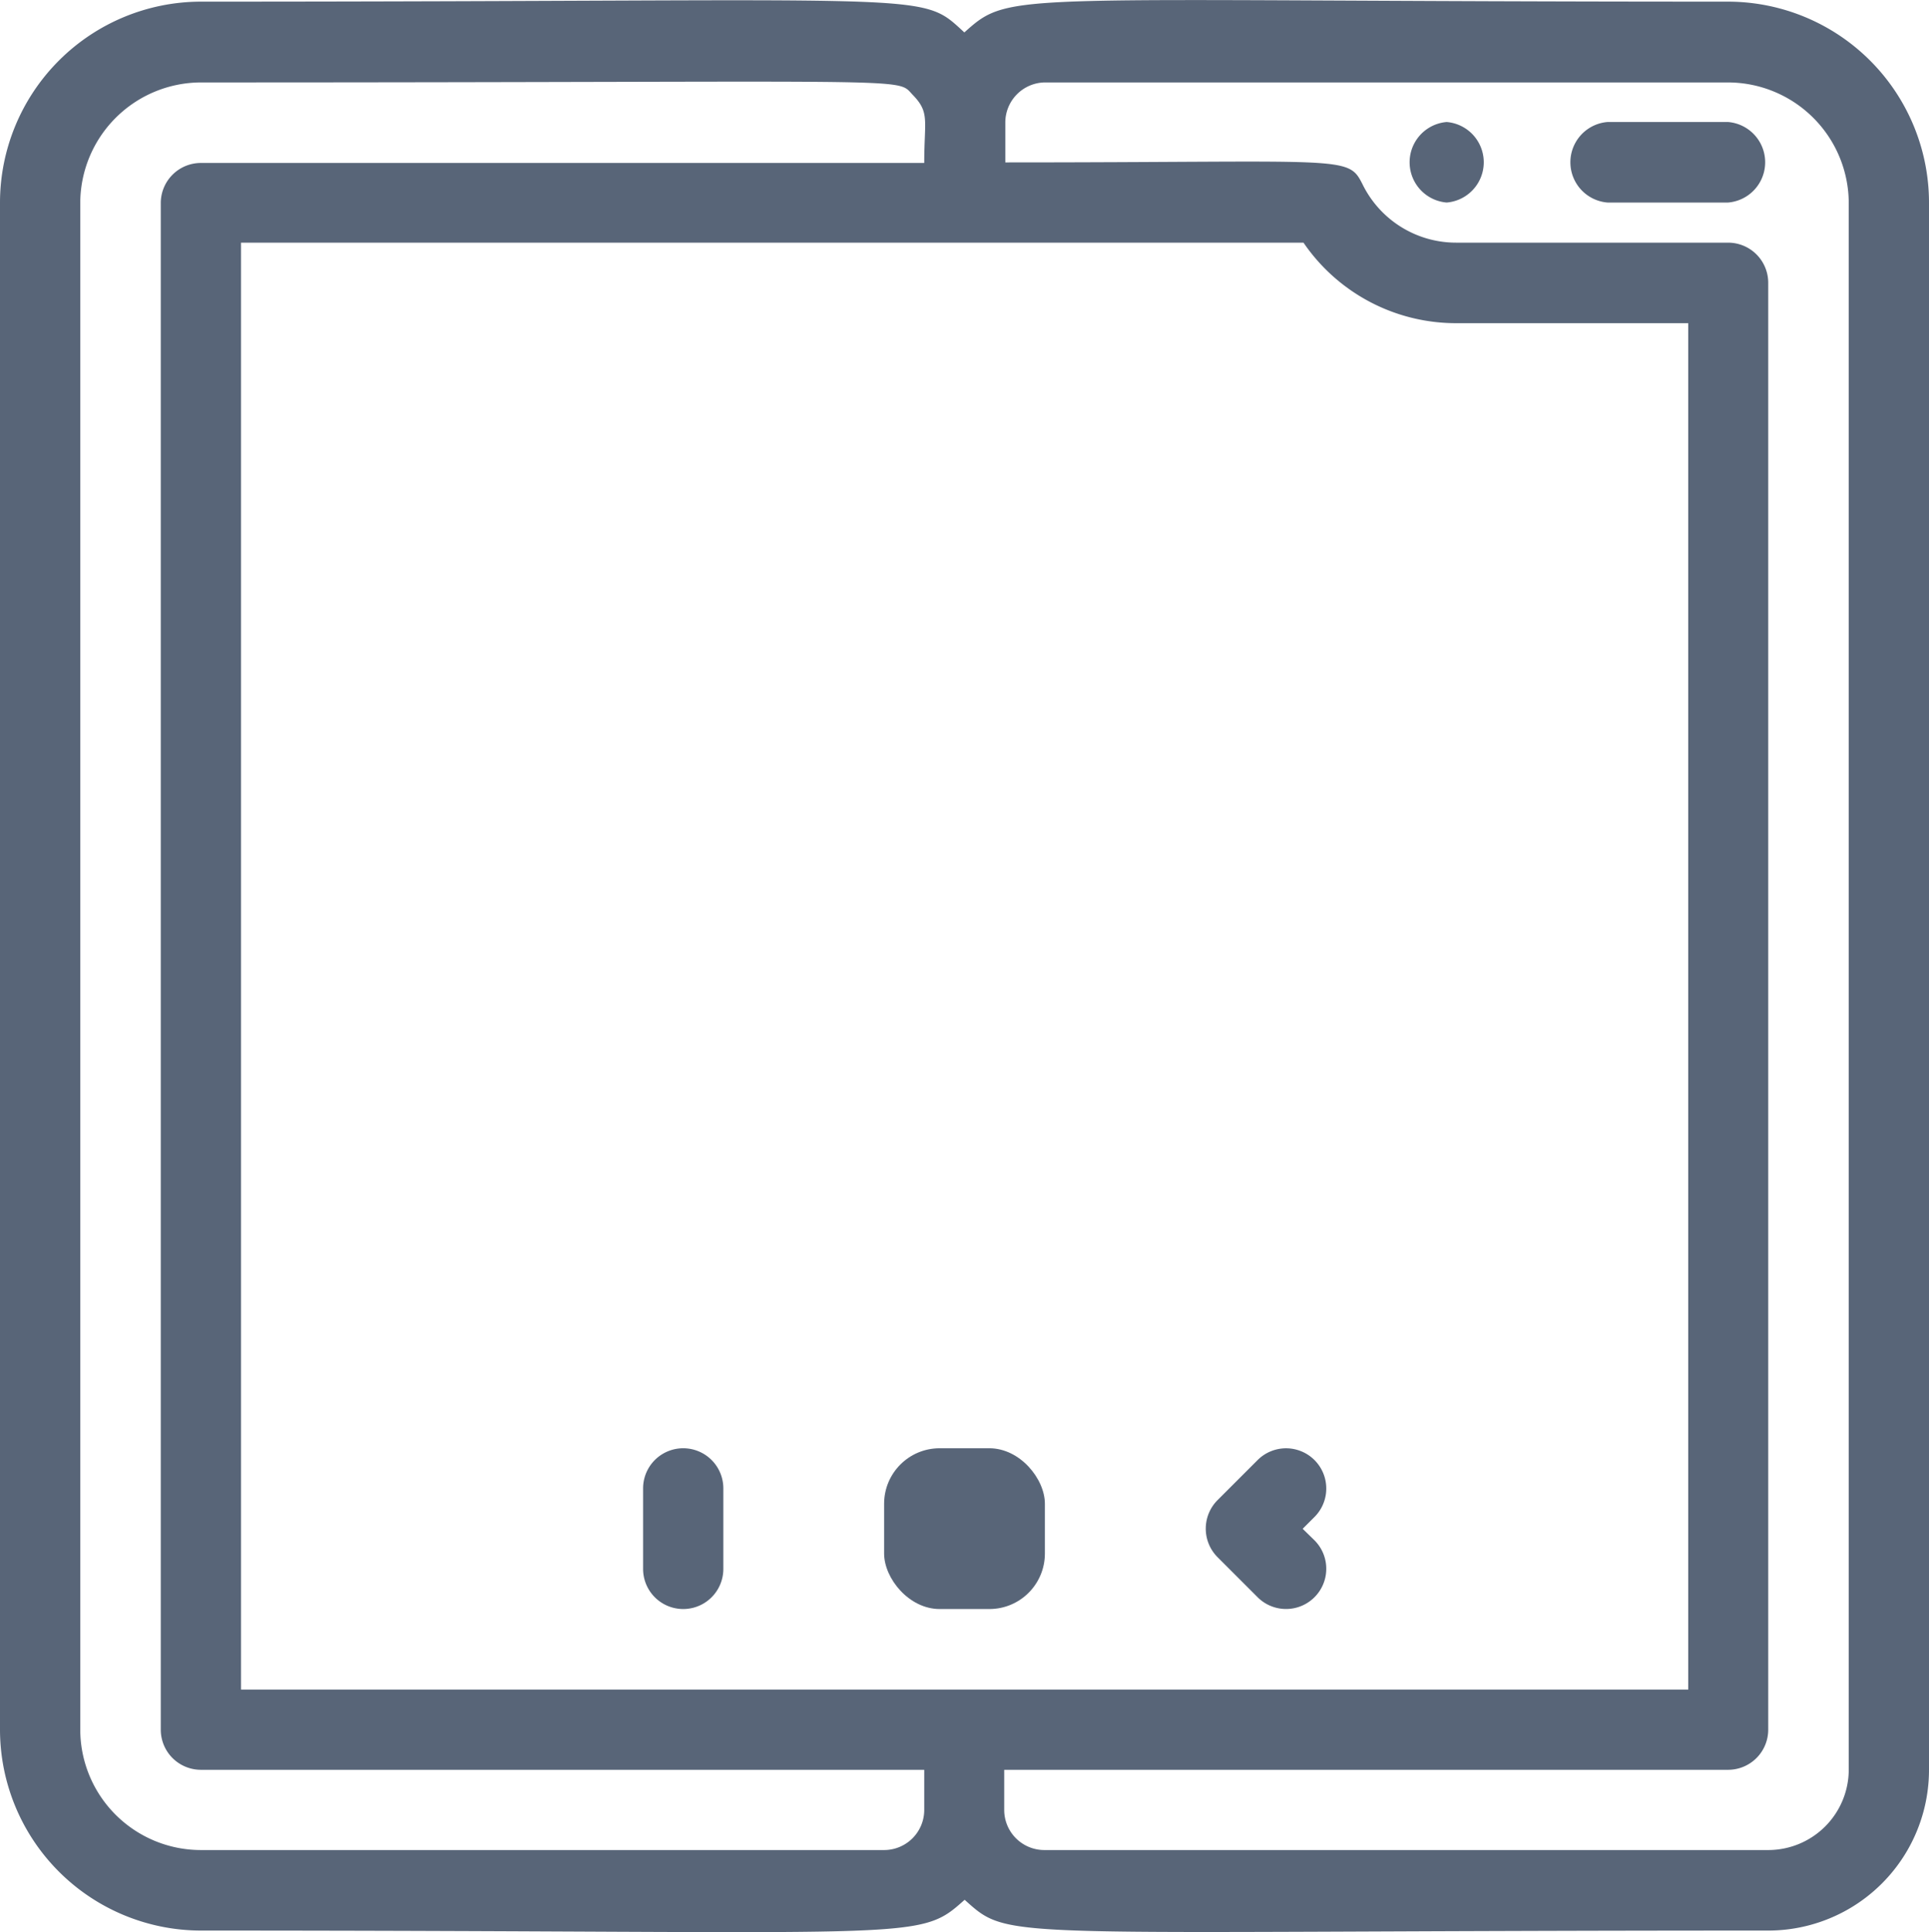 <svg xmlns="http://www.w3.org/2000/svg" viewBox="0 0 70.19 70.31"><defs><style>.cls-1{fill:#586578;}</style></defs><g id="Capa_2" data-name="Capa 2"><g id="Capa_1-2" data-name="Capa 1"><path class="cls-1" d="M62.88.06C36.49.06,36.83-.38,35.09,1.18,33.42-.35,34.4.06,7.31.06A7.32,7.32,0,0,0,0,7.37V62.94a7.32,7.32,0,0,0,7.31,7.31c26.39,0,26.05.44,27.79-1.12,1.72,1.54,1,1.12,29.24,1.12a5.85,5.85,0,0,0,5.85-5.85v-57A7.32,7.32,0,0,0,62.88.06ZM47.43,8.83A6.72,6.72,0,0,0,53,11.76h8.43V61.48H8.77V8.83ZM32.17,67.32H7.31a4.39,4.39,0,0,1-4.39-4.38V7.37A4.4,4.4,0,0,1,7.31,3c26.54,0,25.27-.2,25.9.45s.42.91.42,2.48H7.31A1.46,1.46,0,0,0,5.85,7.37V62.94A1.46,1.46,0,0,0,7.31,64.4H33.63v1.46A1.46,1.46,0,0,1,32.17,67.32Zm35.1-2.92a2.93,2.93,0,0,1-2.93,2.92H38a1.46,1.46,0,0,1-1.46-1.46V64.4H62.88a1.46,1.46,0,0,0,1.46-1.46V10.29a1.46,1.46,0,0,0-1.46-1.46H53a3.79,3.79,0,0,1-3.42-2.12c-.54-1.07-.54-.8-13-.8V4.44A1.46,1.46,0,0,1,38,3H62.88a4.4,4.4,0,0,1,4.39,4.39Z"/><path class="cls-1" d="M52.64,4.44a1.47,1.47,0,0,0,0,2.93A1.47,1.47,0,0,0,52.64,4.44Z"/><path class="cls-1" d="M23.4,54.16v2.93a1.46,1.46,0,0,0,2.92,0V54.16A1.46,1.46,0,0,0,23.4,54.16Z"/><path class="cls-1" d="M45.76,58.12a1.46,1.46,0,0,0,2.07-2.07l-.43-.42.43-.43a1.46,1.46,0,0,0-2.07-2.07L44.3,54.59a1.47,1.47,0,0,0,0,2.07Z"/><path class="cls-1" d="M62.88,4.44H58.49a1.47,1.47,0,0,0,0,2.93h4.39A1.47,1.47,0,0,0,62.88,4.44Z"/><rect class="cls-1" x="32.17" y="52.7" width="5.85" height="5.85" rx="2.02"/></g></g></svg>